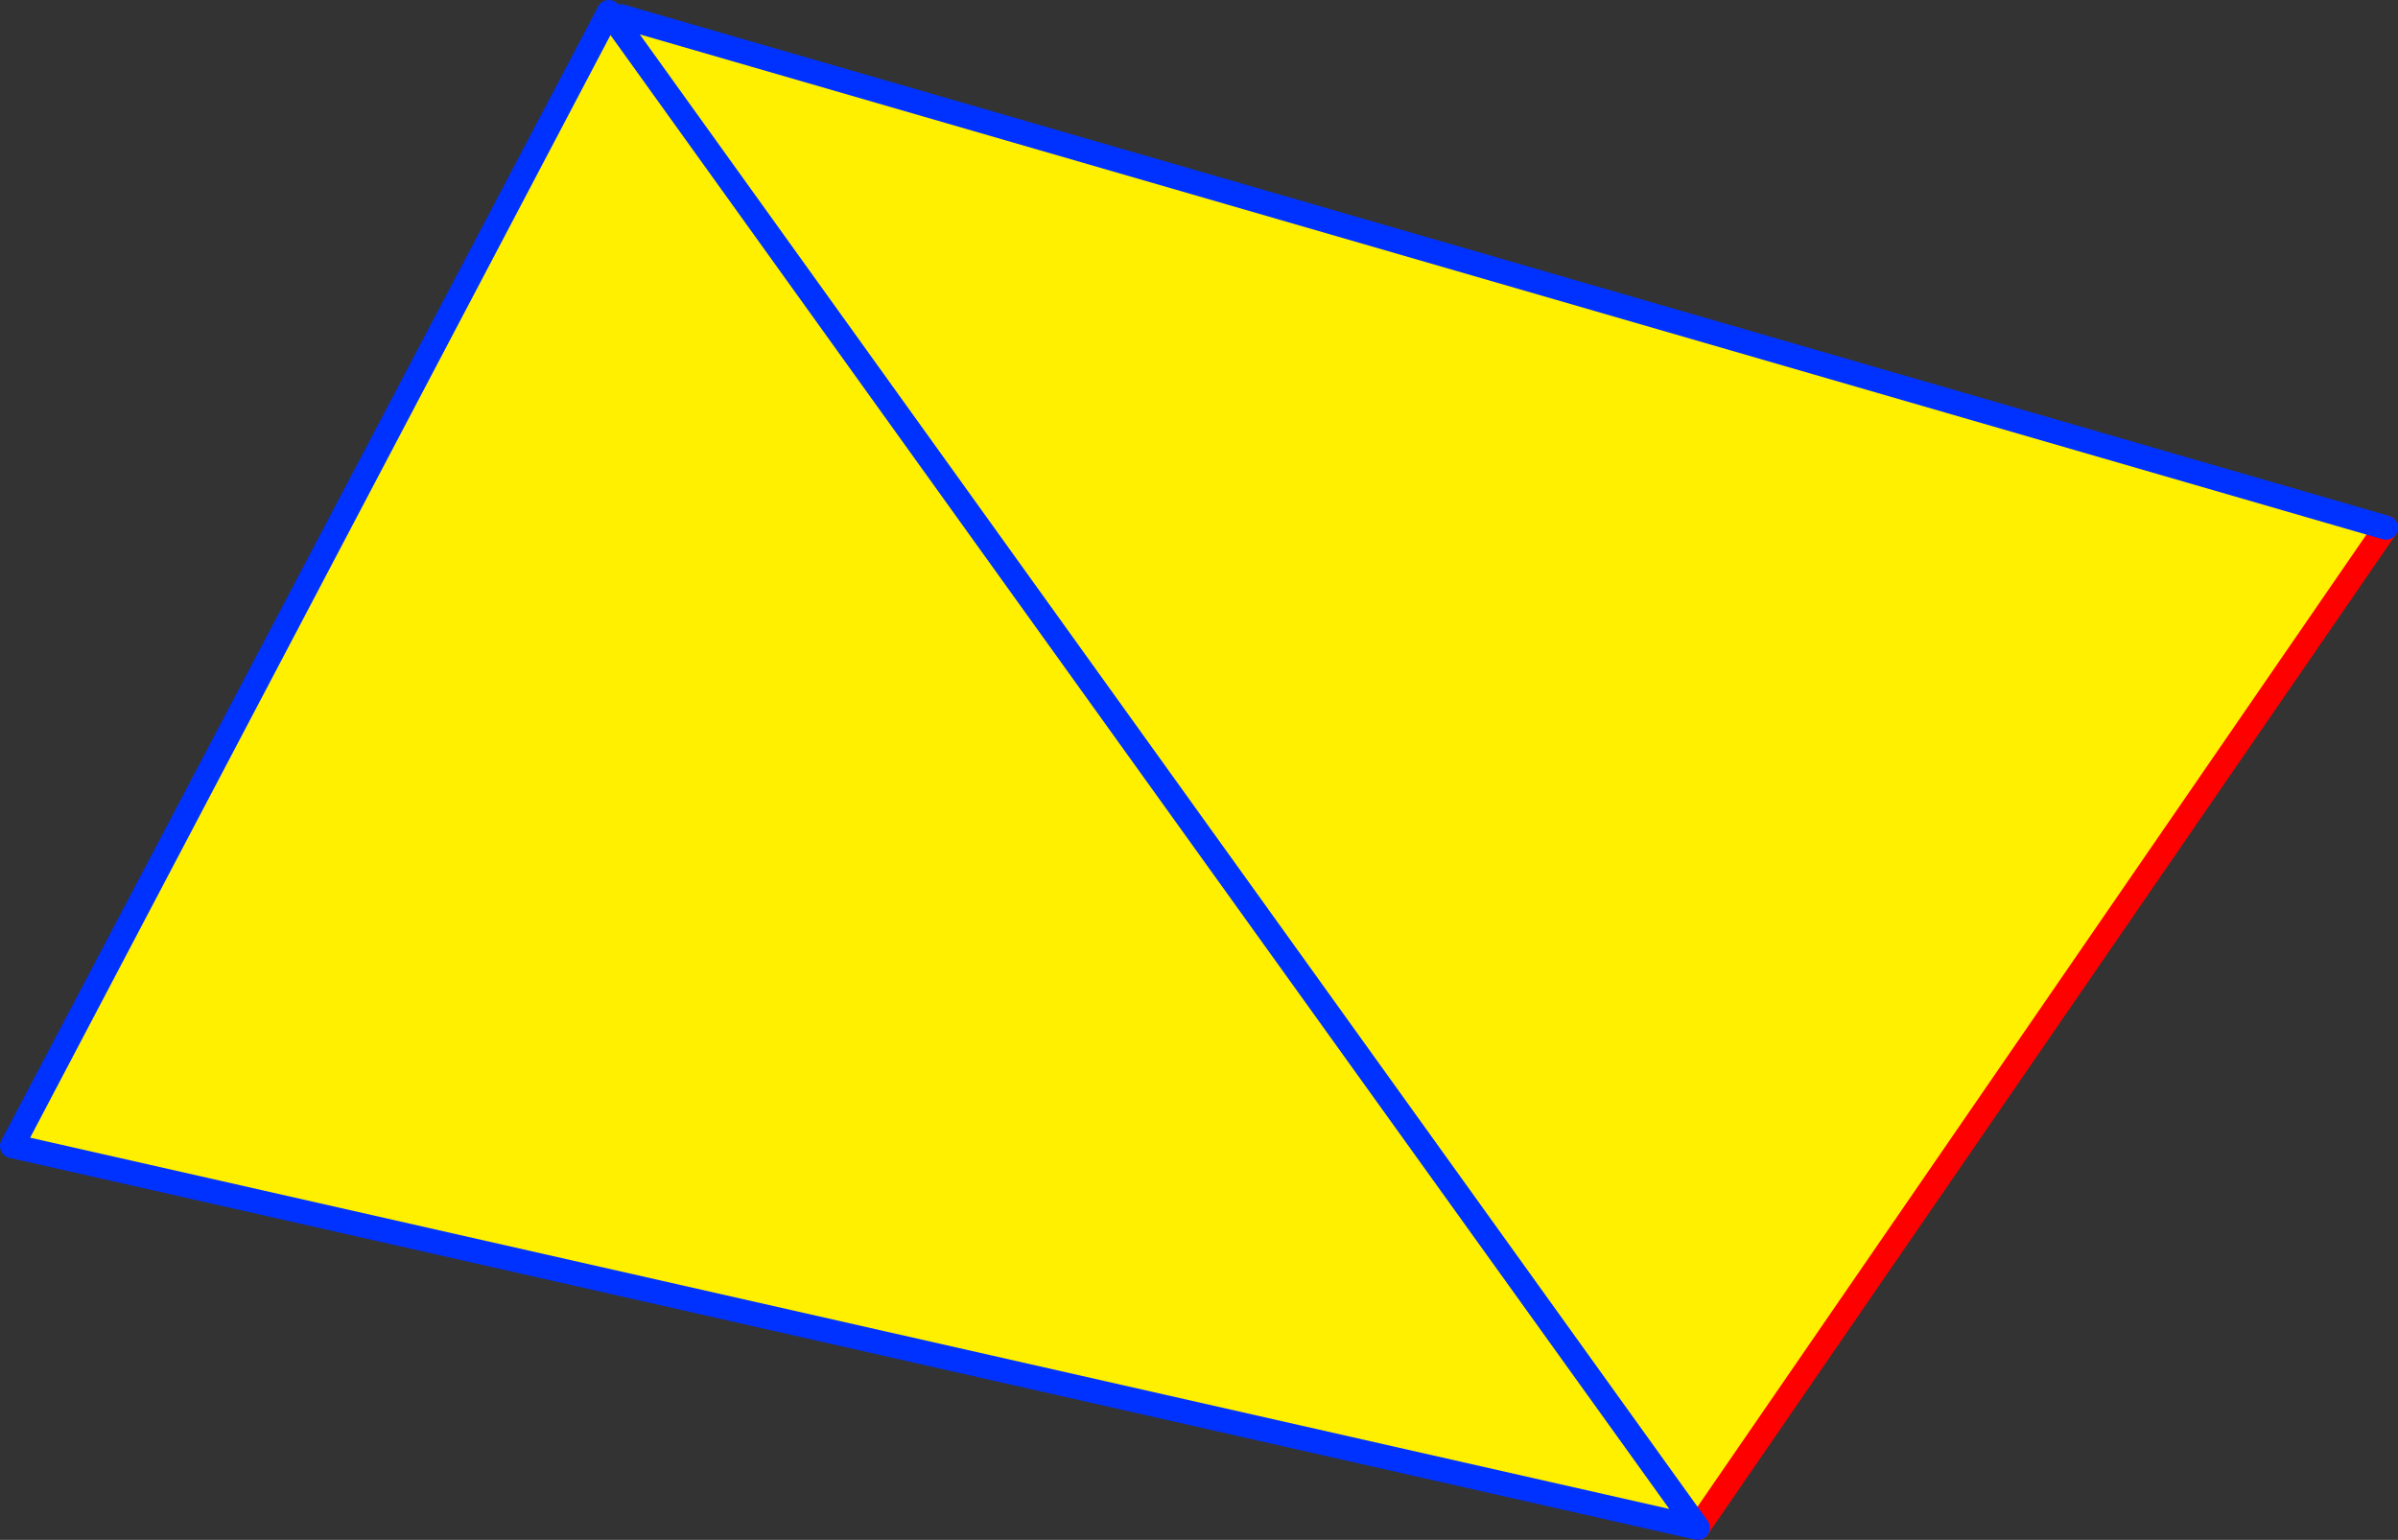 <?xml version="1.0" encoding="UTF-8" standalone="no"?>
<svg xmlns:xlink="http://www.w3.org/1999/xlink" height="127.25px" width="198.1px" xmlns="http://www.w3.org/2000/svg">
  <rect width="100%" height="100%" fill="#333333" stroke="none"/>
  <g transform="matrix(1.0, 0.0, 0.0, 1.0, -253.8, -226.95)">
    <path d="M450.9 270.55 L394.05 353.2 254.8 321.65 304.1 227.95 305.1 228.3 450.9 270.55" fill="#fff000" fill-rule="evenodd" stroke="none"/>
    <path d="M394.05 353.2 L450.9 270.55" fill="none" stroke="#ff0000" stroke-linecap="round" stroke-linejoin="round" stroke-width="2.0"/>
    <path d="M450.9 270.55 L305.1 228.3 M304.1 227.95 L254.8 321.65 394.05 353.2 Z" fill="none" stroke="#0032ff" stroke-linecap="round" stroke-linejoin="round" stroke-width="2.0"/>
  </g>
</svg>
